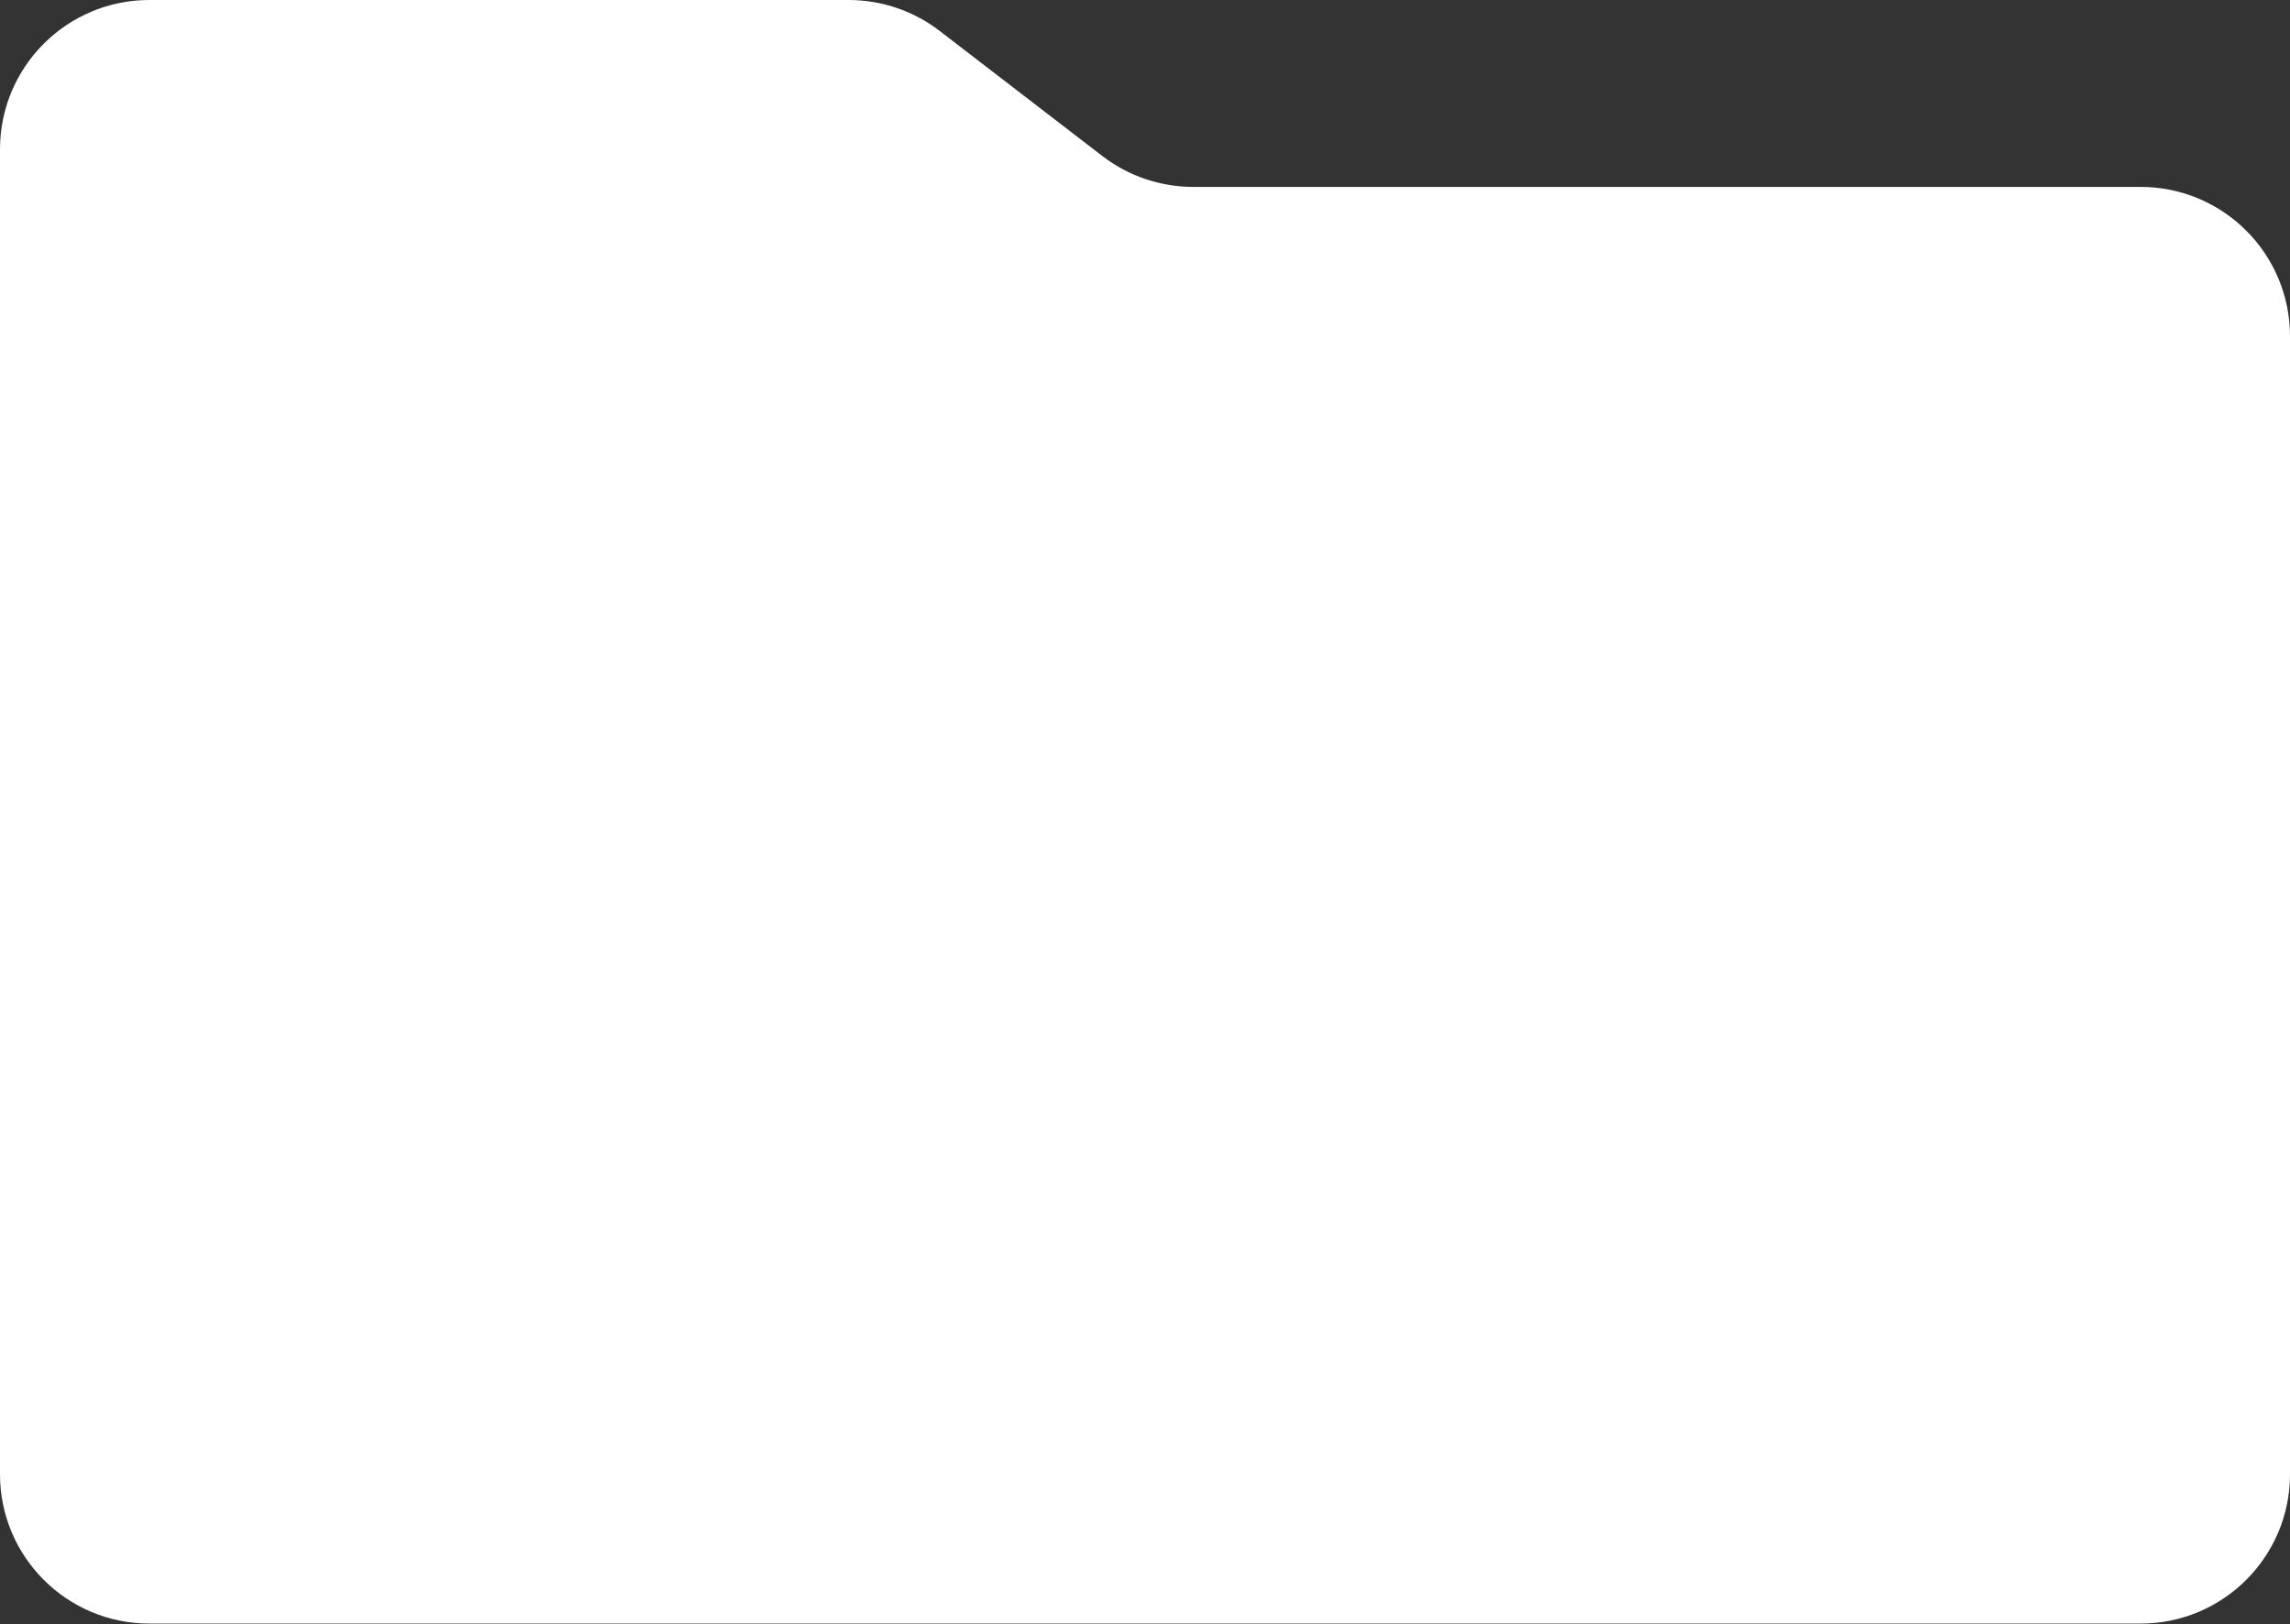 <?xml version="1.0" encoding="UTF-8"?> <svg xmlns="http://www.w3.org/2000/svg" width="1840" height="1305" viewBox="0 0 1840 1305" fill="none"><rect x="0" y="0" width="1840" height="1305" fill="#333333" stroke="none"/> <path d="M0 120C0 53.726 53.726 0 120 0H681.905C708.367 0 734.087 8.747 755.062 24.879L885.652 125.314C906.627 141.446 932.347 150.193 958.809 150.193H1720C1786.27 150.193 1840 203.919 1840 270.193V1184.59C1840 1250.87 1786.27 1304.59 1720 1304.59H120C53.726 1304.59 0 1250.87 0 1184.59V120Z" fill="white"></path> </svg> 
